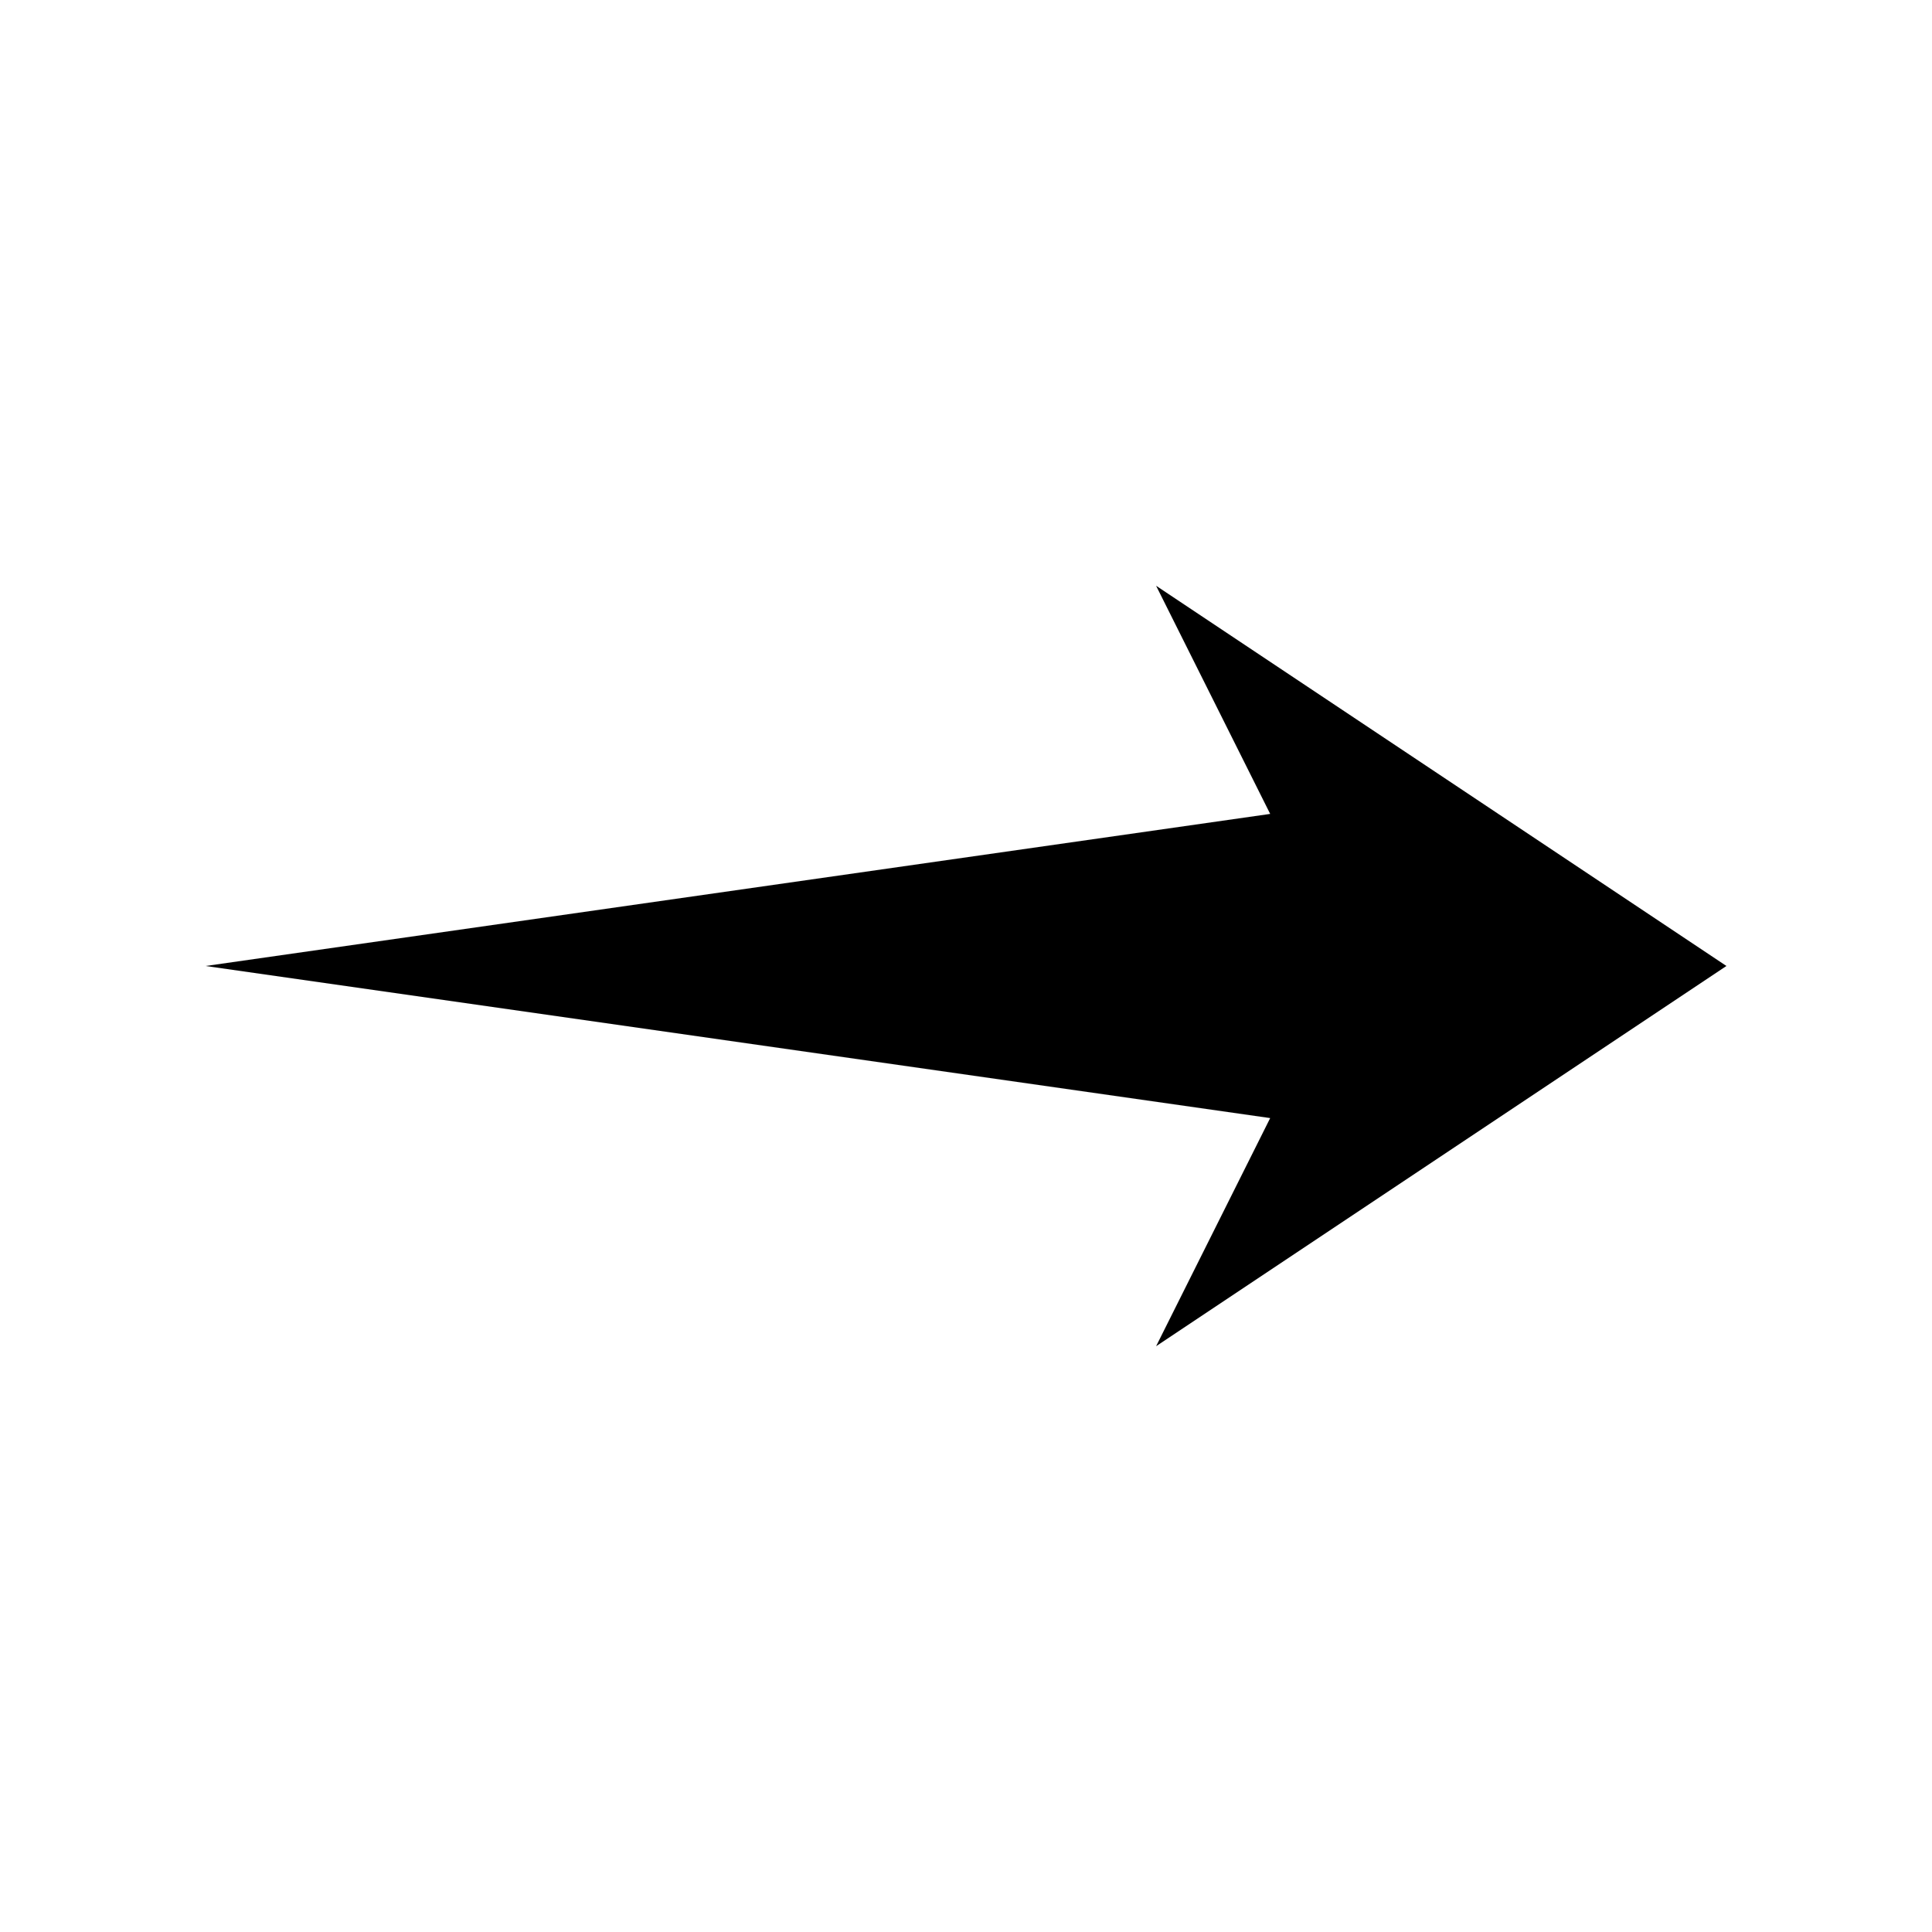 <?xml version="1.0" encoding="UTF-8"?>
<!-- Uploaded to: SVG Repo, www.svgrepo.com, Generator: SVG Repo Mixer Tools -->
<svg fill="#000000" width="800px" height="800px" version="1.1" viewBox="144 144 512 512" xmlns="http://www.w3.org/2000/svg">
 <path d="m450.38 500.76 30.23-60.457-282.13-40.305 282.13-40.305-30.23-60.457 151.14 100.76z"/>
</svg>